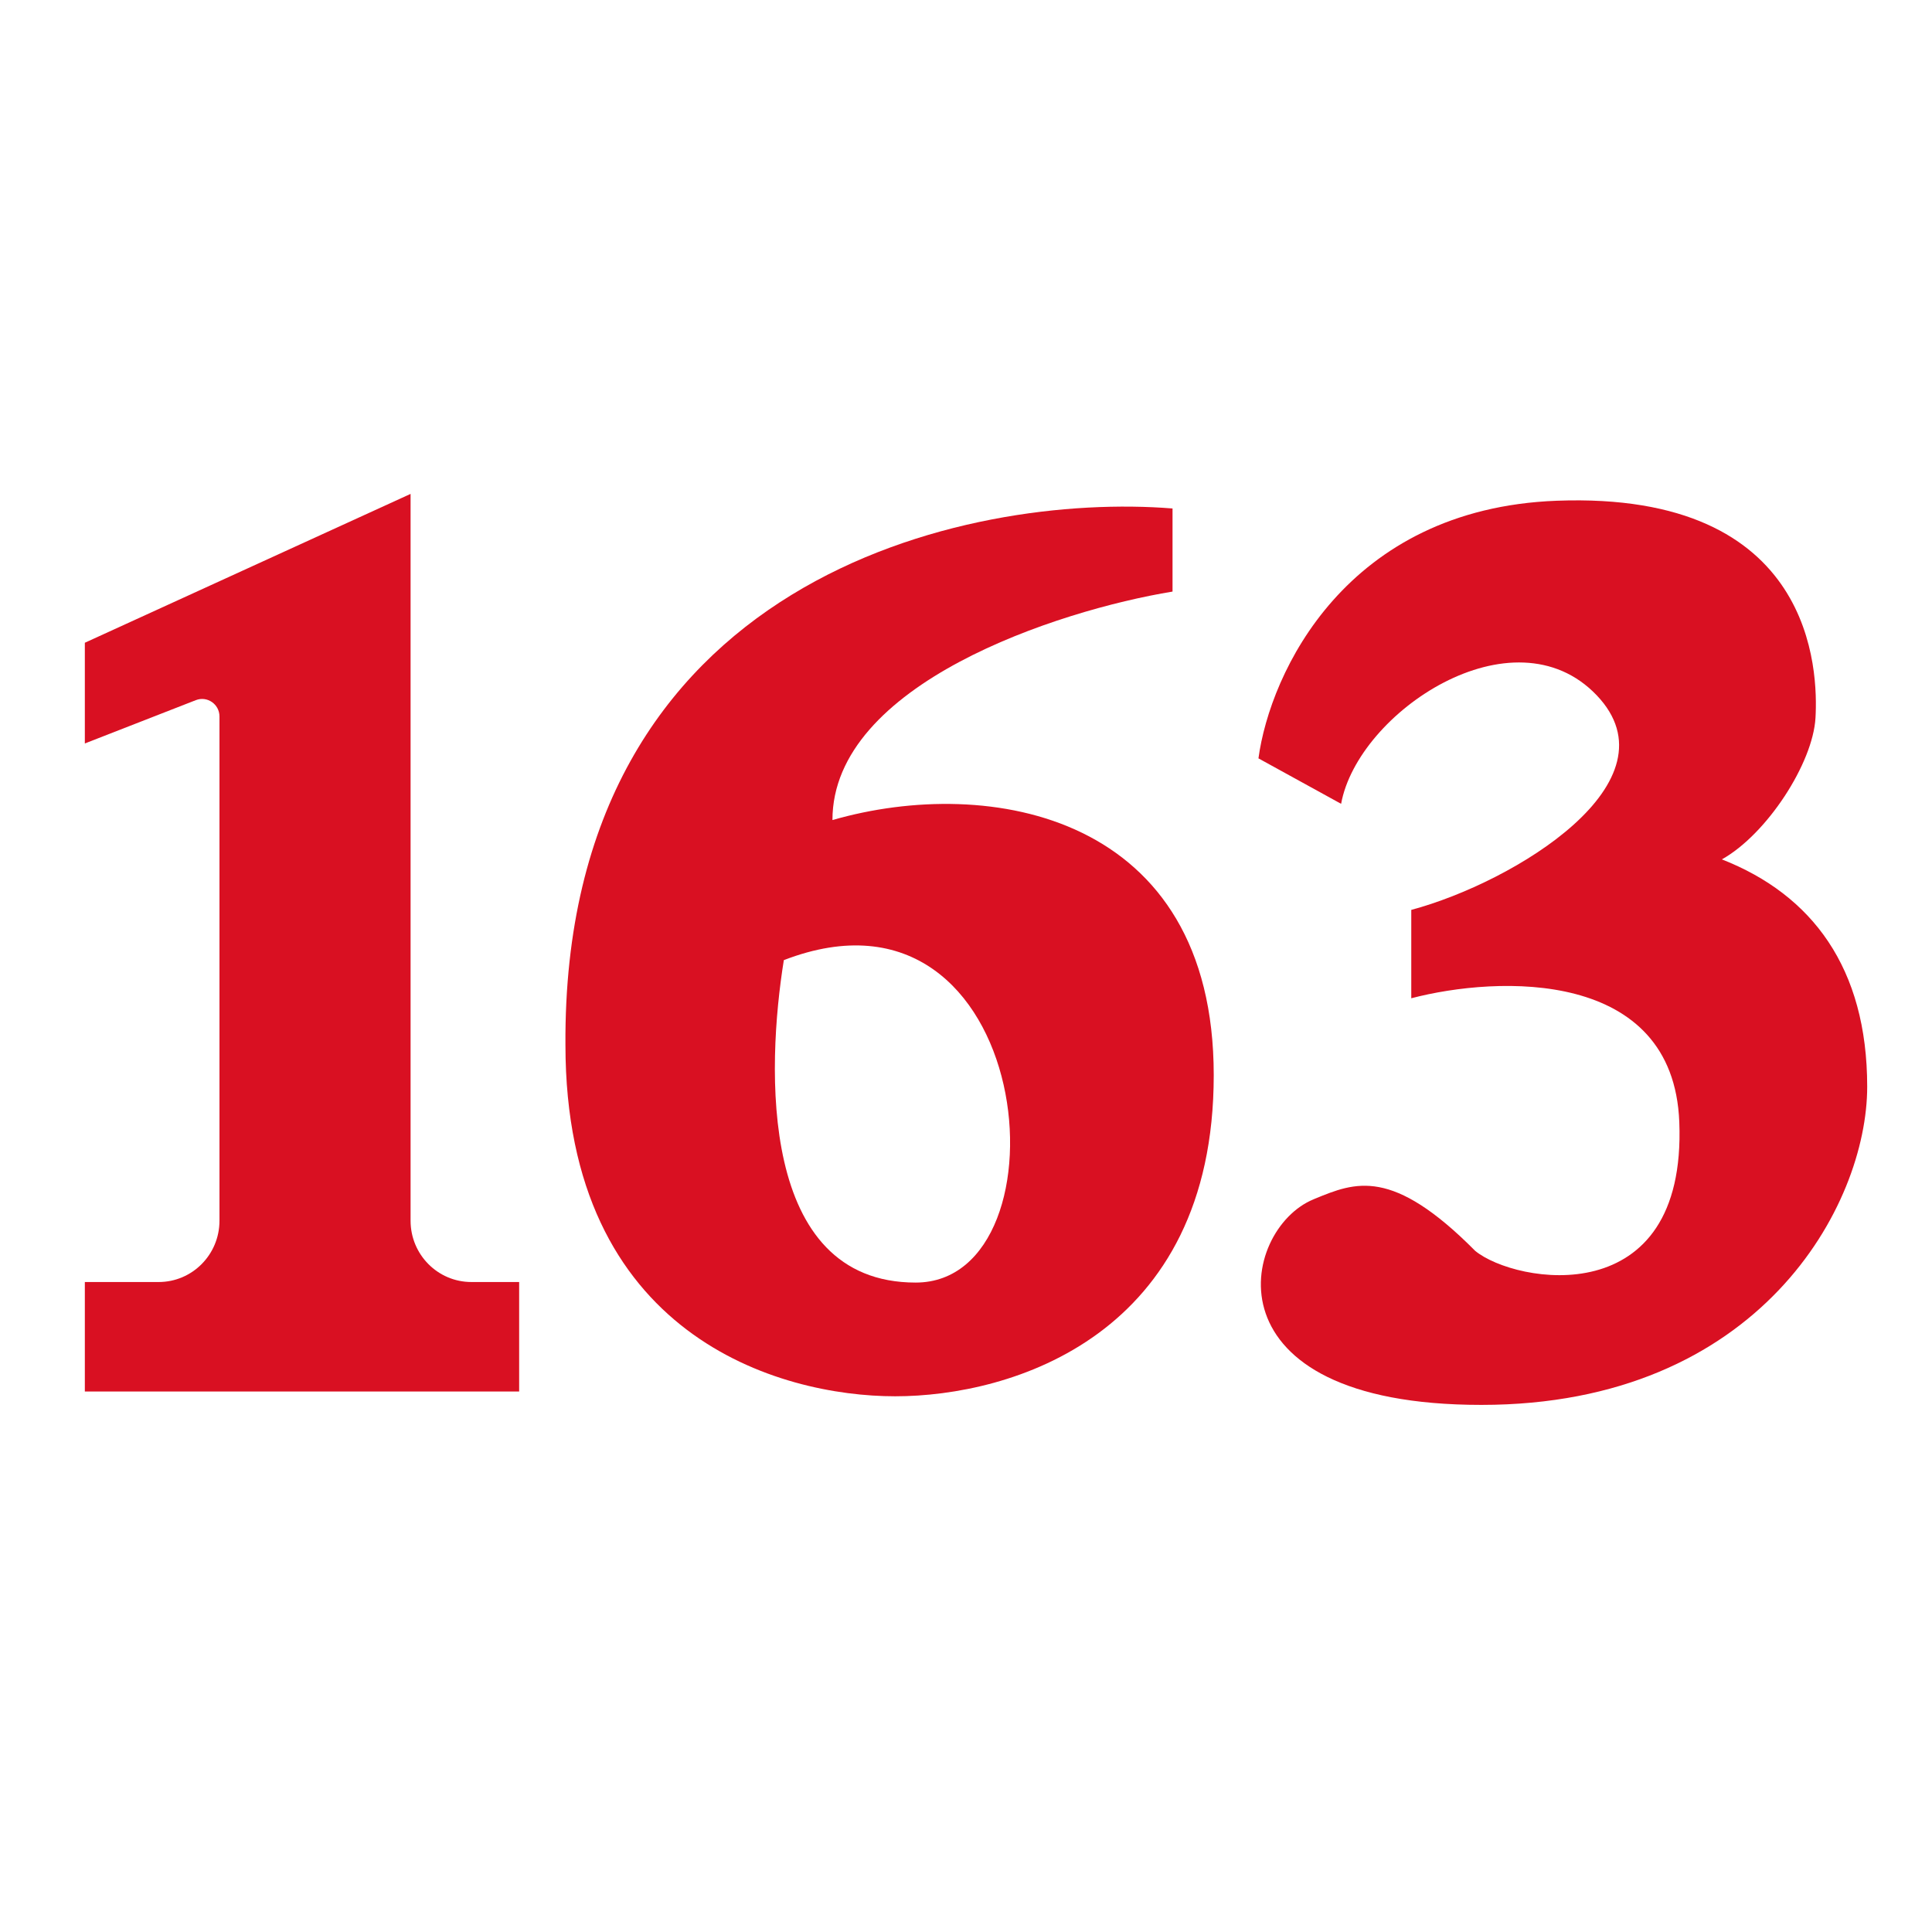 <svg width="70" height="70" viewBox="0 0 70 70" fill="none" xmlns="http://www.w3.org/2000/svg">
<g id="mail-163 1">
<g id="Group 1321316576">
<path id="Vector" d="M3.074 26.937V23.288L14.876 17.895V44.229C14.876 45.456 15.862 46.45 17.079 46.45H18.81V50.416H3.074V46.45H5.749C6.966 46.45 7.952 45.456 7.952 44.229V25.96C7.952 25.514 7.508 25.207 7.095 25.368L3.074 26.937Z" fill="#D91022"/>
<path id="Vector_2" fill-rule="evenodd" clip-rule="evenodd" d="M42.483 18.423C35.105 17.83 20.379 20.887 20.487 37.86C20.487 48.4 28.226 50.59 32.435 50.59C36.644 50.59 43.976 48.4 43.976 38.955C43.976 29.51 35.864 28.069 30.161 29.712C30.161 24.784 38.319 22.119 42.483 21.434V18.423ZM28.4 34.787C27.773 38.676 27.473 46.47 33.176 46.47C38.878 46.47 37.564 31.253 28.4 34.787Z" fill="#D91022"/>
<path id="Vector_3" d="M45.596 27.477C46.019 24.365 48.778 18.433 56.397 18.143C65.779 17.786 65.87 24.357 65.779 26.004C65.688 27.651 64.021 30.222 62.387 31.137C65.655 32.418 67.652 35.071 67.652 39.372C67.652 43.673 63.749 50.902 53.674 50.902C43.599 50.902 44.936 44.546 47.589 43.455L47.638 43.434C49.107 42.83 50.435 42.282 53.451 45.323C54.903 46.512 61.117 47.608 60.844 40.653C60.627 35.09 54.279 35.346 51.133 36.169V32.967C54.884 31.96 60.844 28.321 57.849 25.189C54.833 22.035 49.196 25.799 48.591 29.124L45.596 27.477Z" fill="#D91022"/>
</g>
</g>
</svg>
